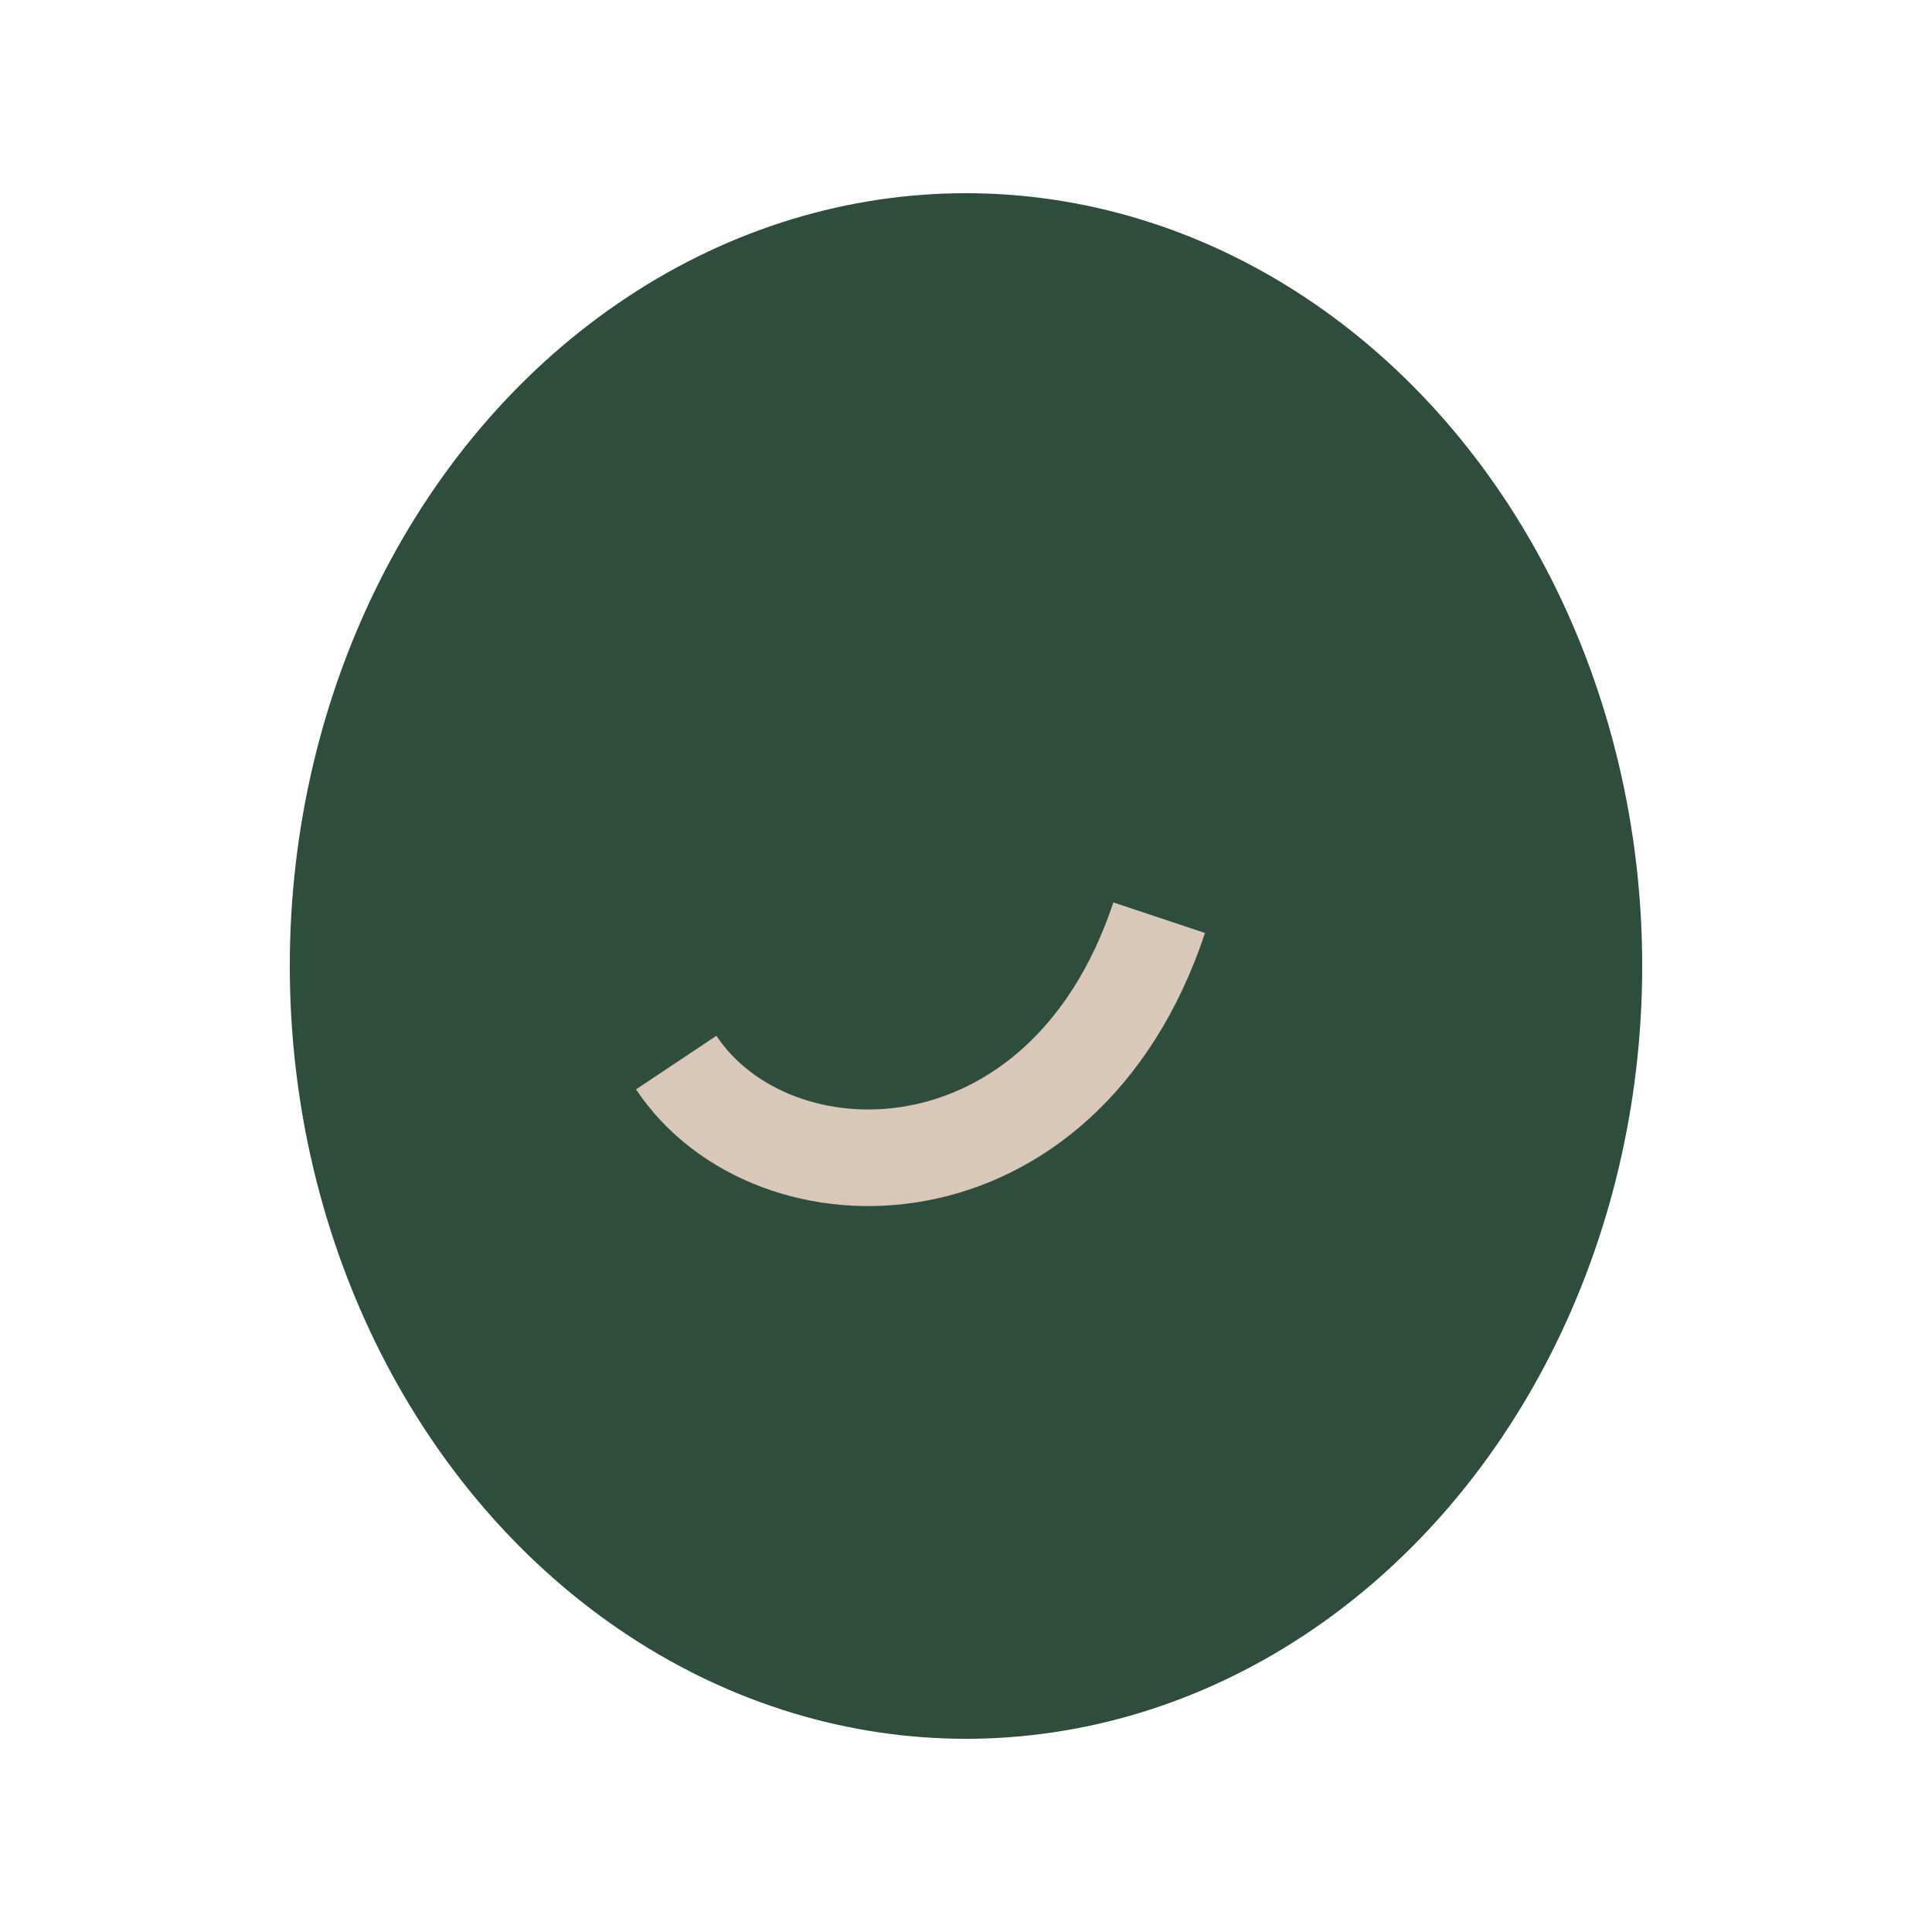 <?xml version="1.0" encoding="UTF-8"?>
<svg xmlns="http://www.w3.org/2000/svg" width="40" height="40" viewBox="0 0 40 40"><ellipse cx="20" cy="20" rx="14" ry="16" fill="#2E4D3D"/><path d="M14 22c2 3 8 3 10-3" stroke="#D9C7B7" stroke-width="2" fill="none"/></svg>